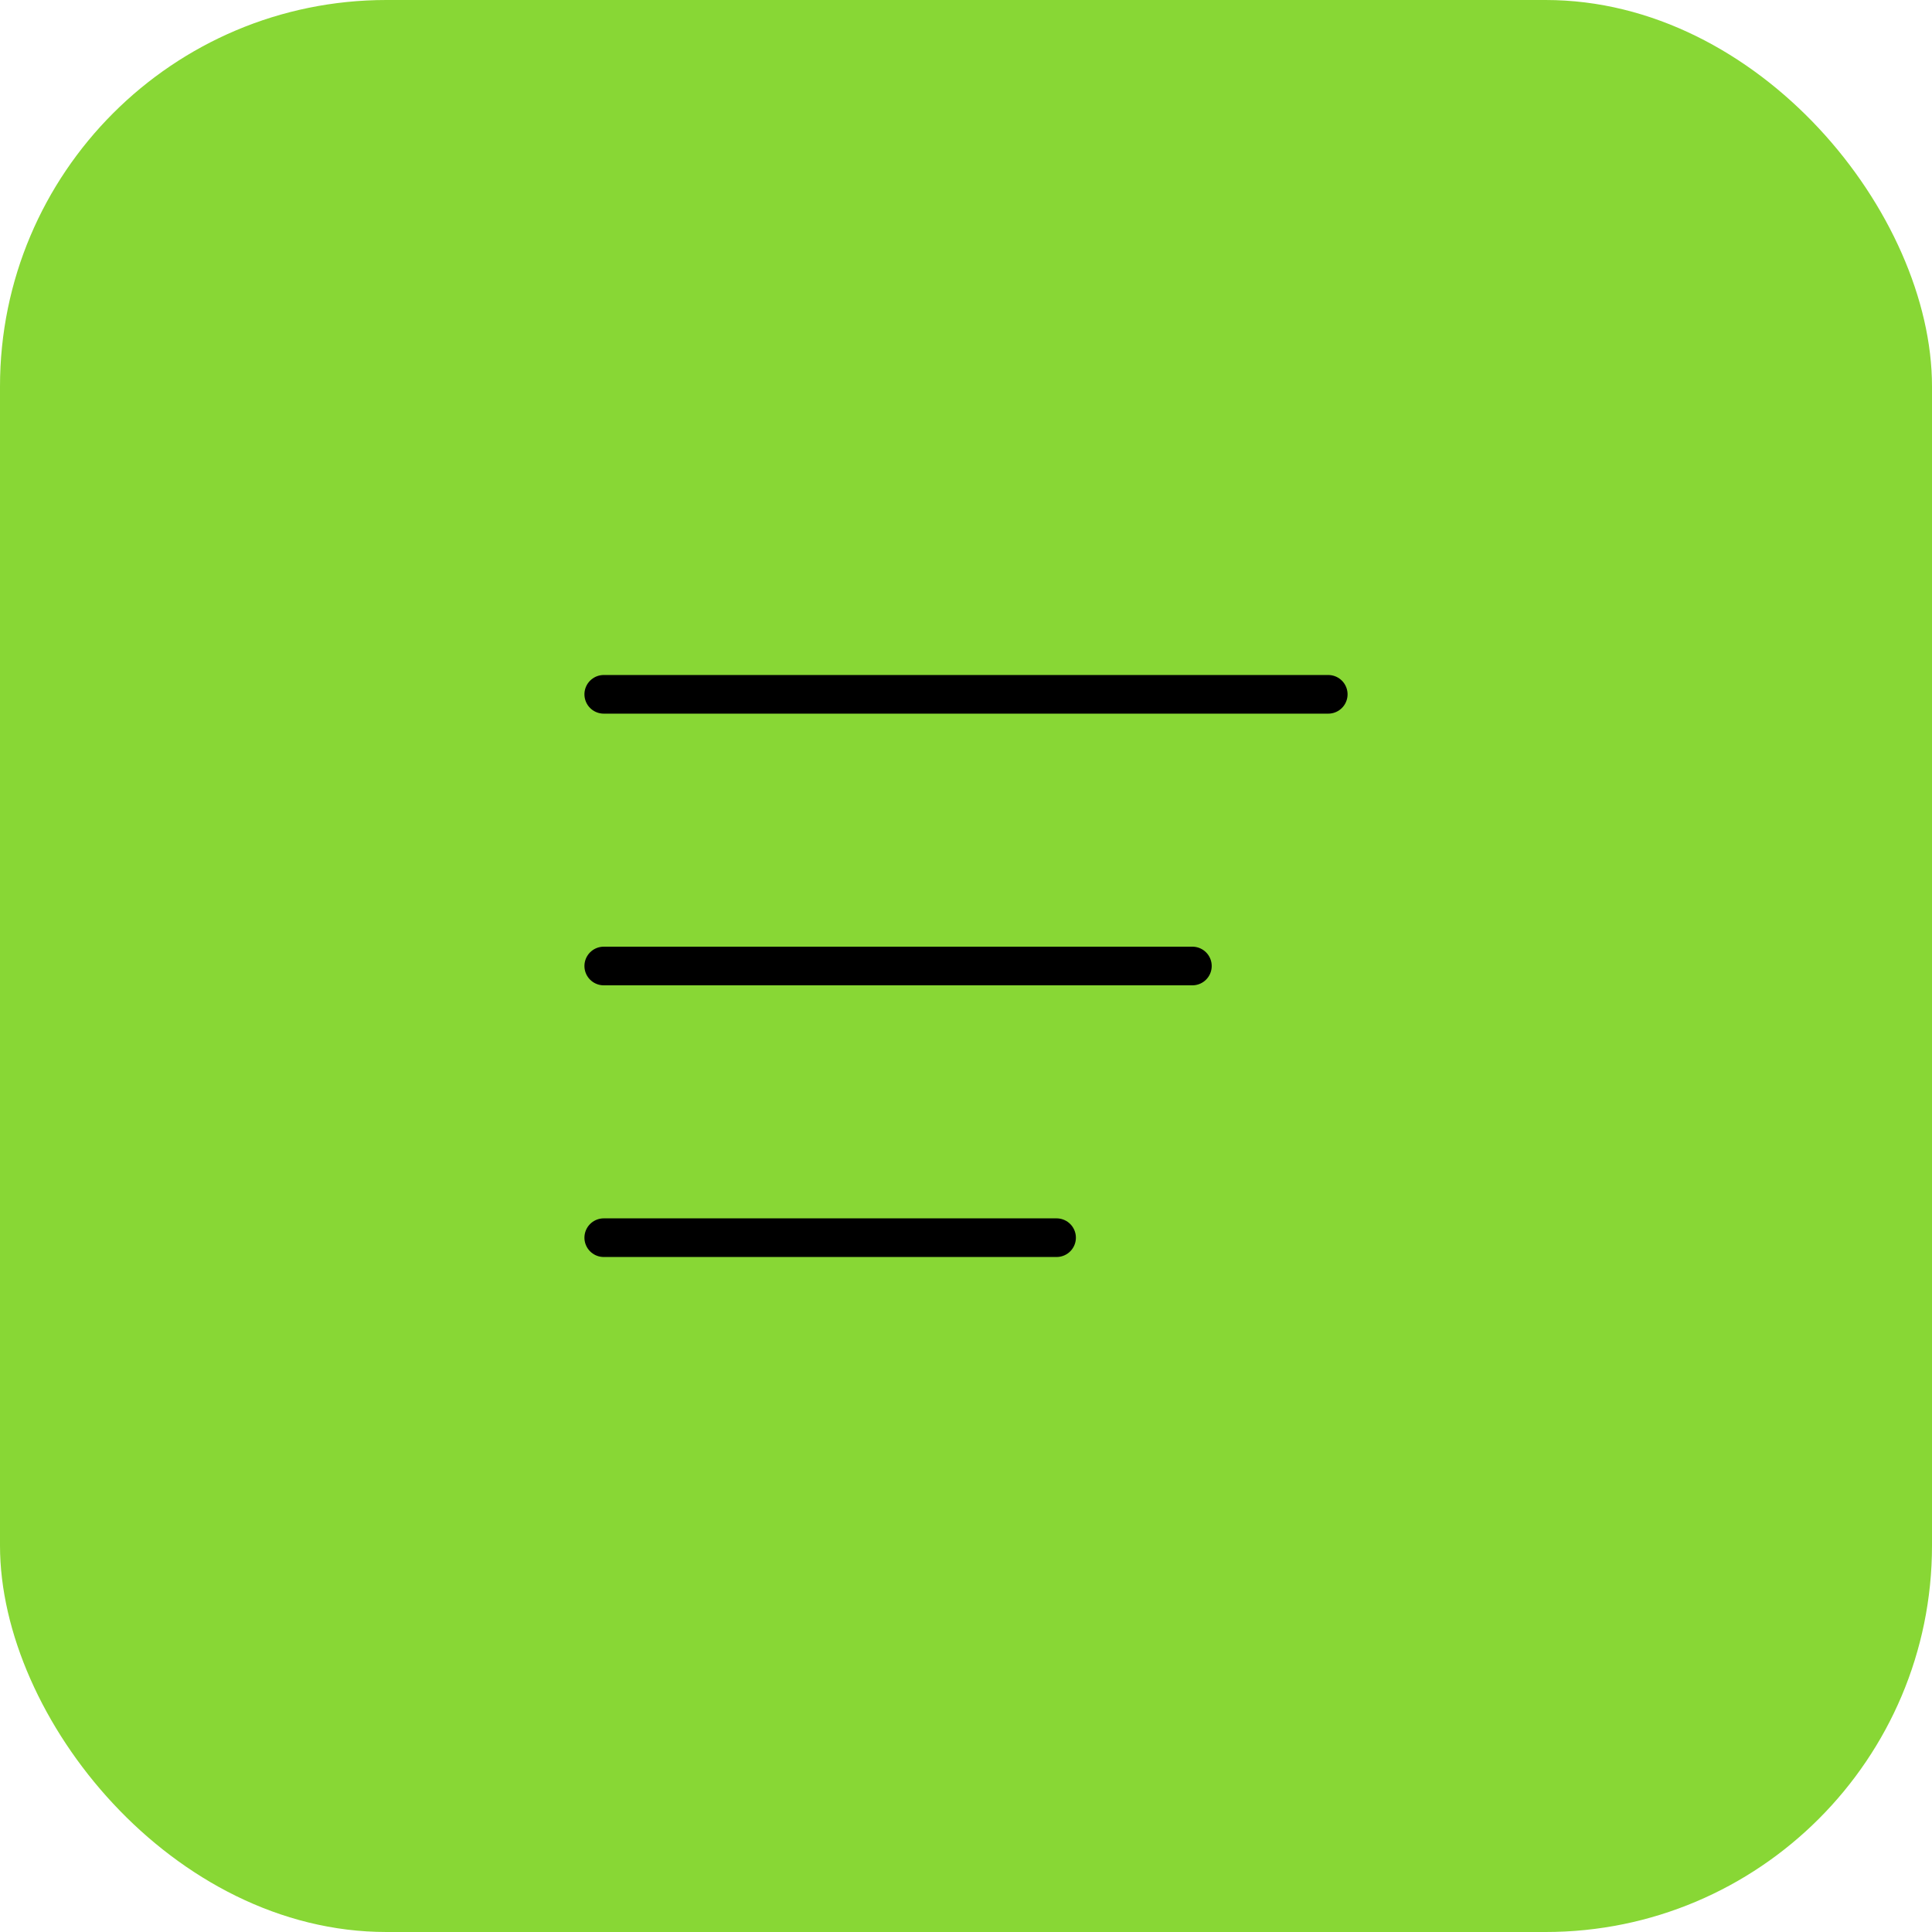 <svg width="50" height="50" viewBox="0 0 50 50" fill="none" xmlns="http://www.w3.org/2000/svg">
<rect width="50" height="50" rx="10" fill="#88D735"/>
<path d="M34.375 17.969H15.625" stroke="black" stroke-linecap="round" stroke-linejoin="round"/>
<path d="M30.859 25H15.625" stroke="black" stroke-linecap="round" stroke-linejoin="round"/>
<path d="M27.344 32.031H15.625" stroke="black" stroke-linecap="round" stroke-linejoin="round"/>
</svg>
